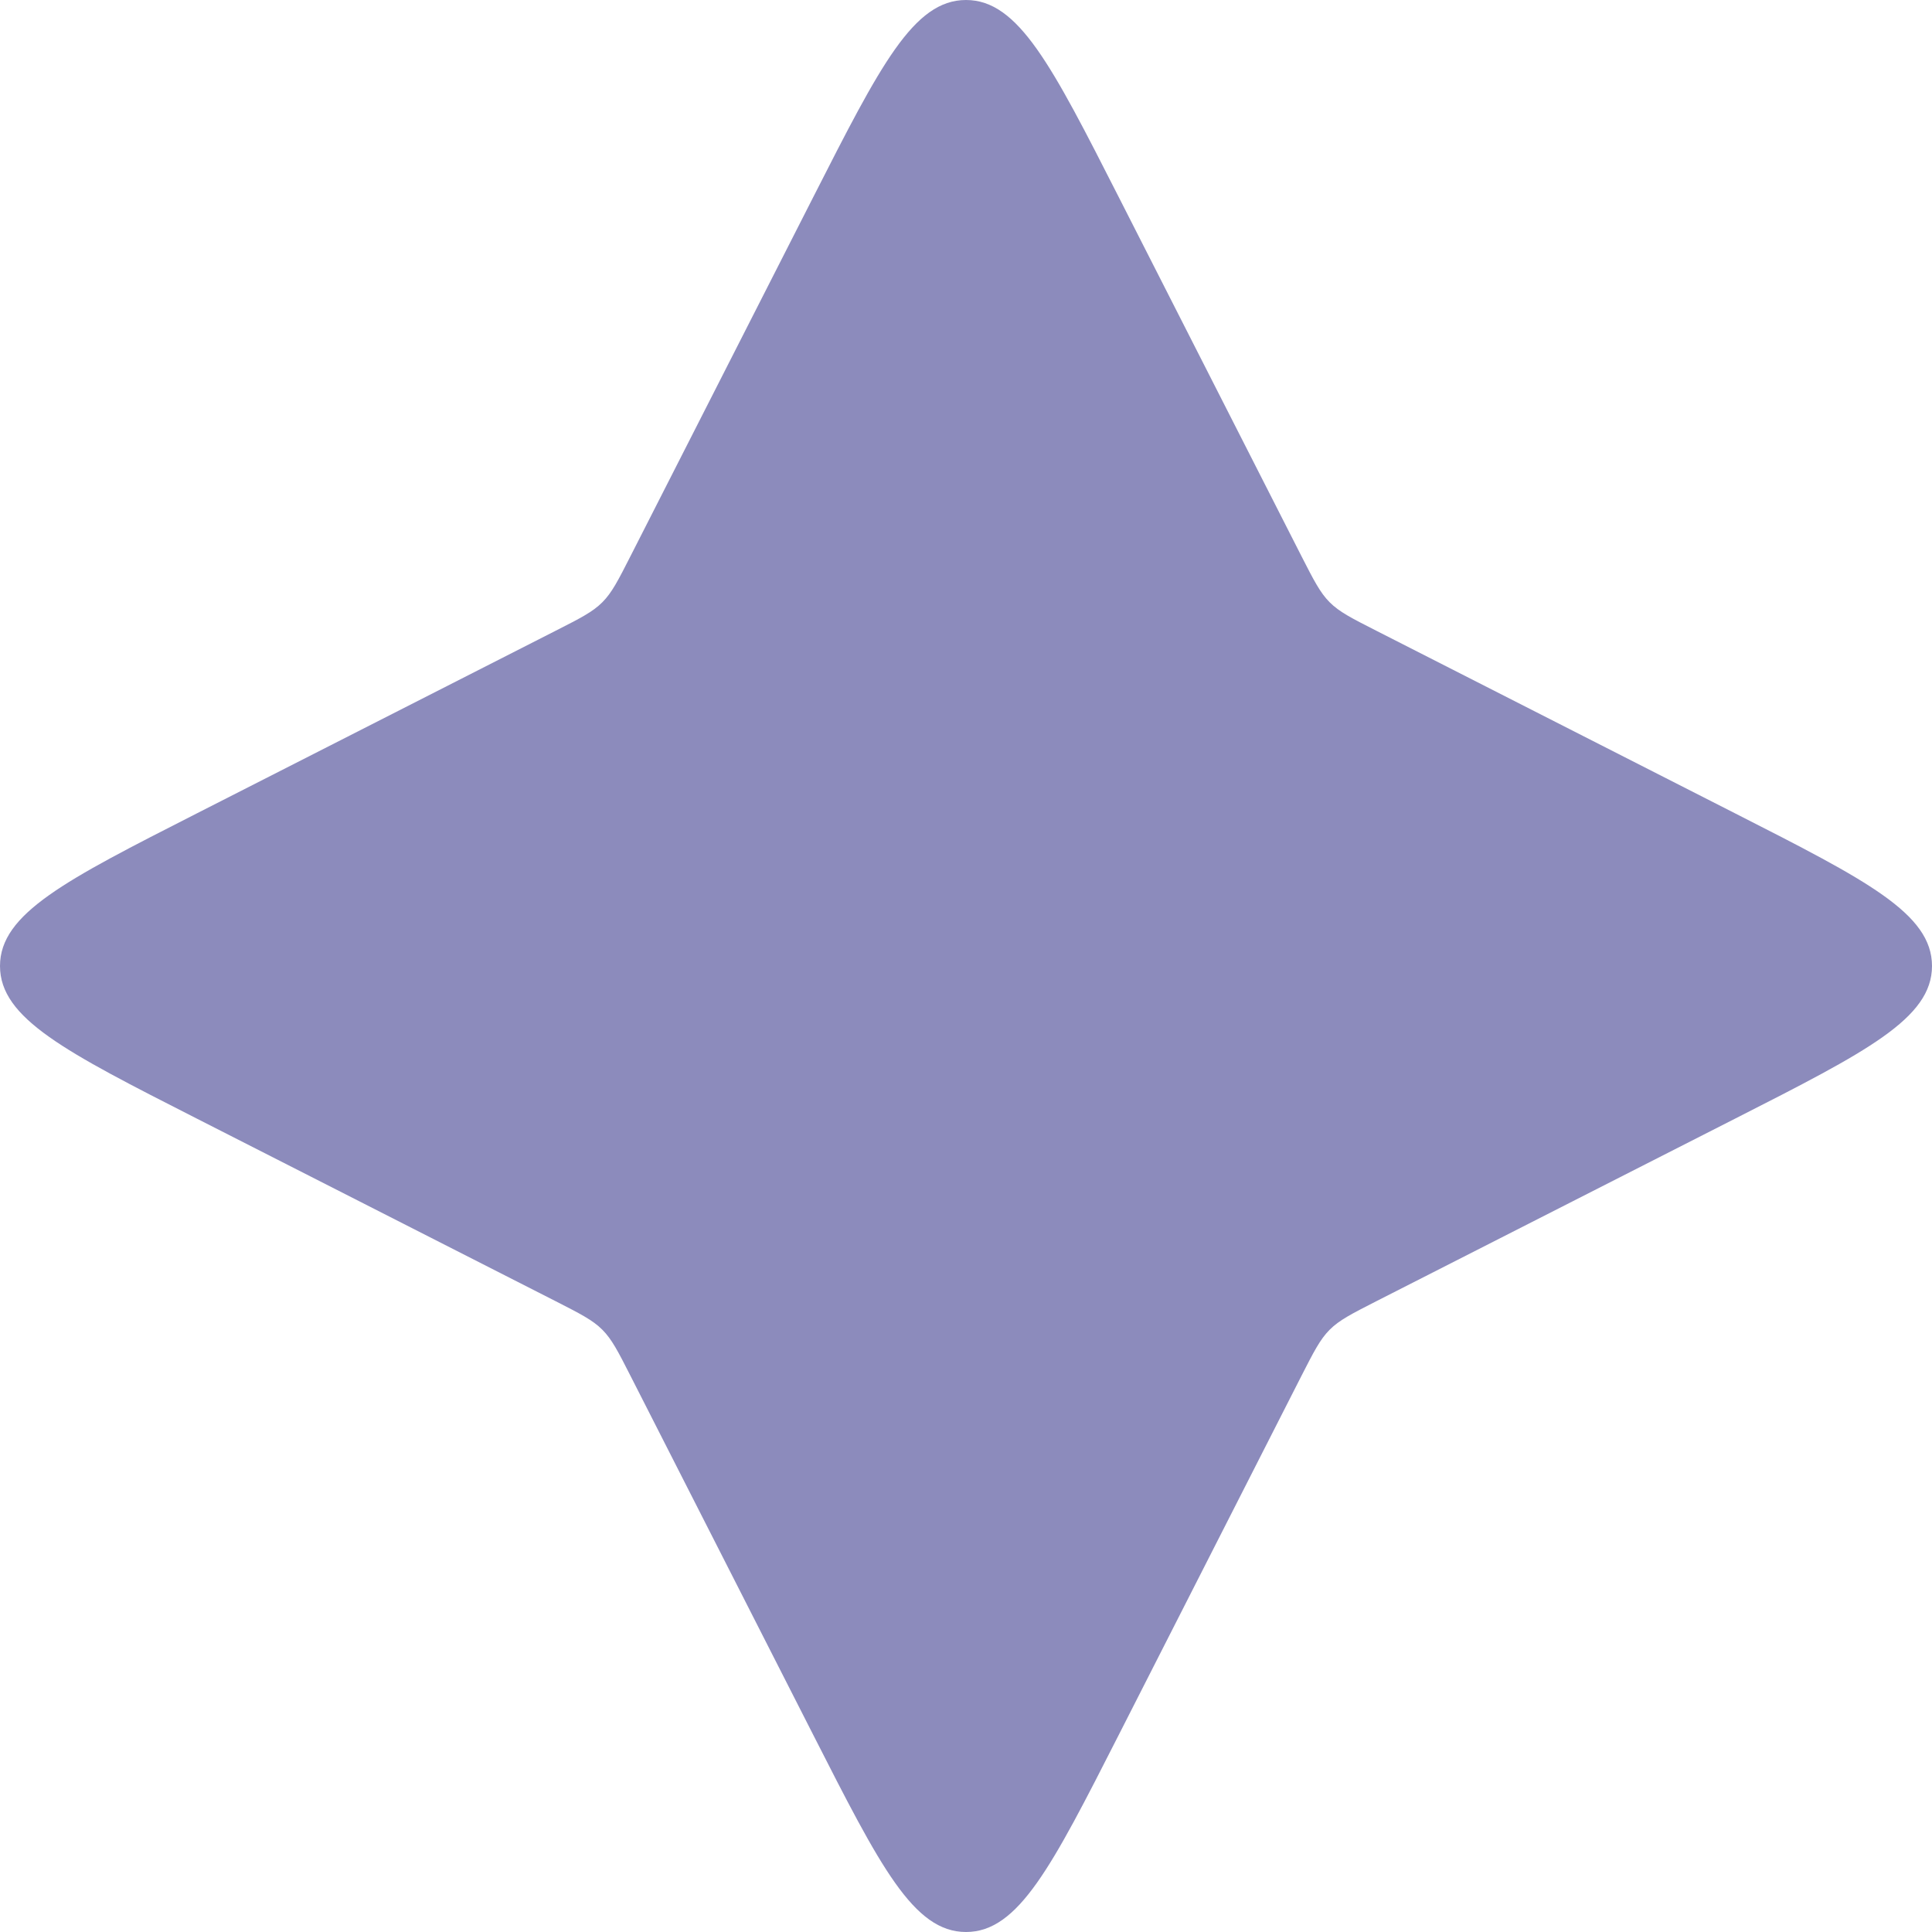 <?xml version="1.0" encoding="UTF-8"?> <svg xmlns="http://www.w3.org/2000/svg" width="40" height="40" viewBox="0 0 40 40" fill="none"><path d="M16.844 4.068C18.224 1.356 18.914 0 20 0C21.086 0 21.776 1.356 23.156 4.068L26.942 11.508C27.202 12.017 27.331 12.271 27.53 12.47C27.729 12.669 27.983 12.798 28.492 13.057L35.932 16.844C38.644 18.224 40 18.914 40 20C40 21.086 38.644 21.776 35.932 23.156L28.492 26.942C27.983 27.202 27.729 27.331 27.53 27.53C27.331 27.729 27.202 27.983 26.942 28.492L23.156 35.932C21.776 38.644 21.086 40 20 40C18.914 40 18.224 38.644 16.844 35.932L13.057 28.492C12.798 27.983 12.669 27.729 12.47 27.53C12.271 27.331 12.017 27.202 11.508 26.942L4.068 23.156C1.356 21.776 0 21.086 0 20C0 18.914 1.356 18.224 4.068 16.844L11.508 13.057C12.017 12.798 12.271 12.669 12.47 12.47C12.669 12.271 12.798 12.017 13.057 11.508L16.844 4.068Z" fill="#8C8BBC"></path></svg> 